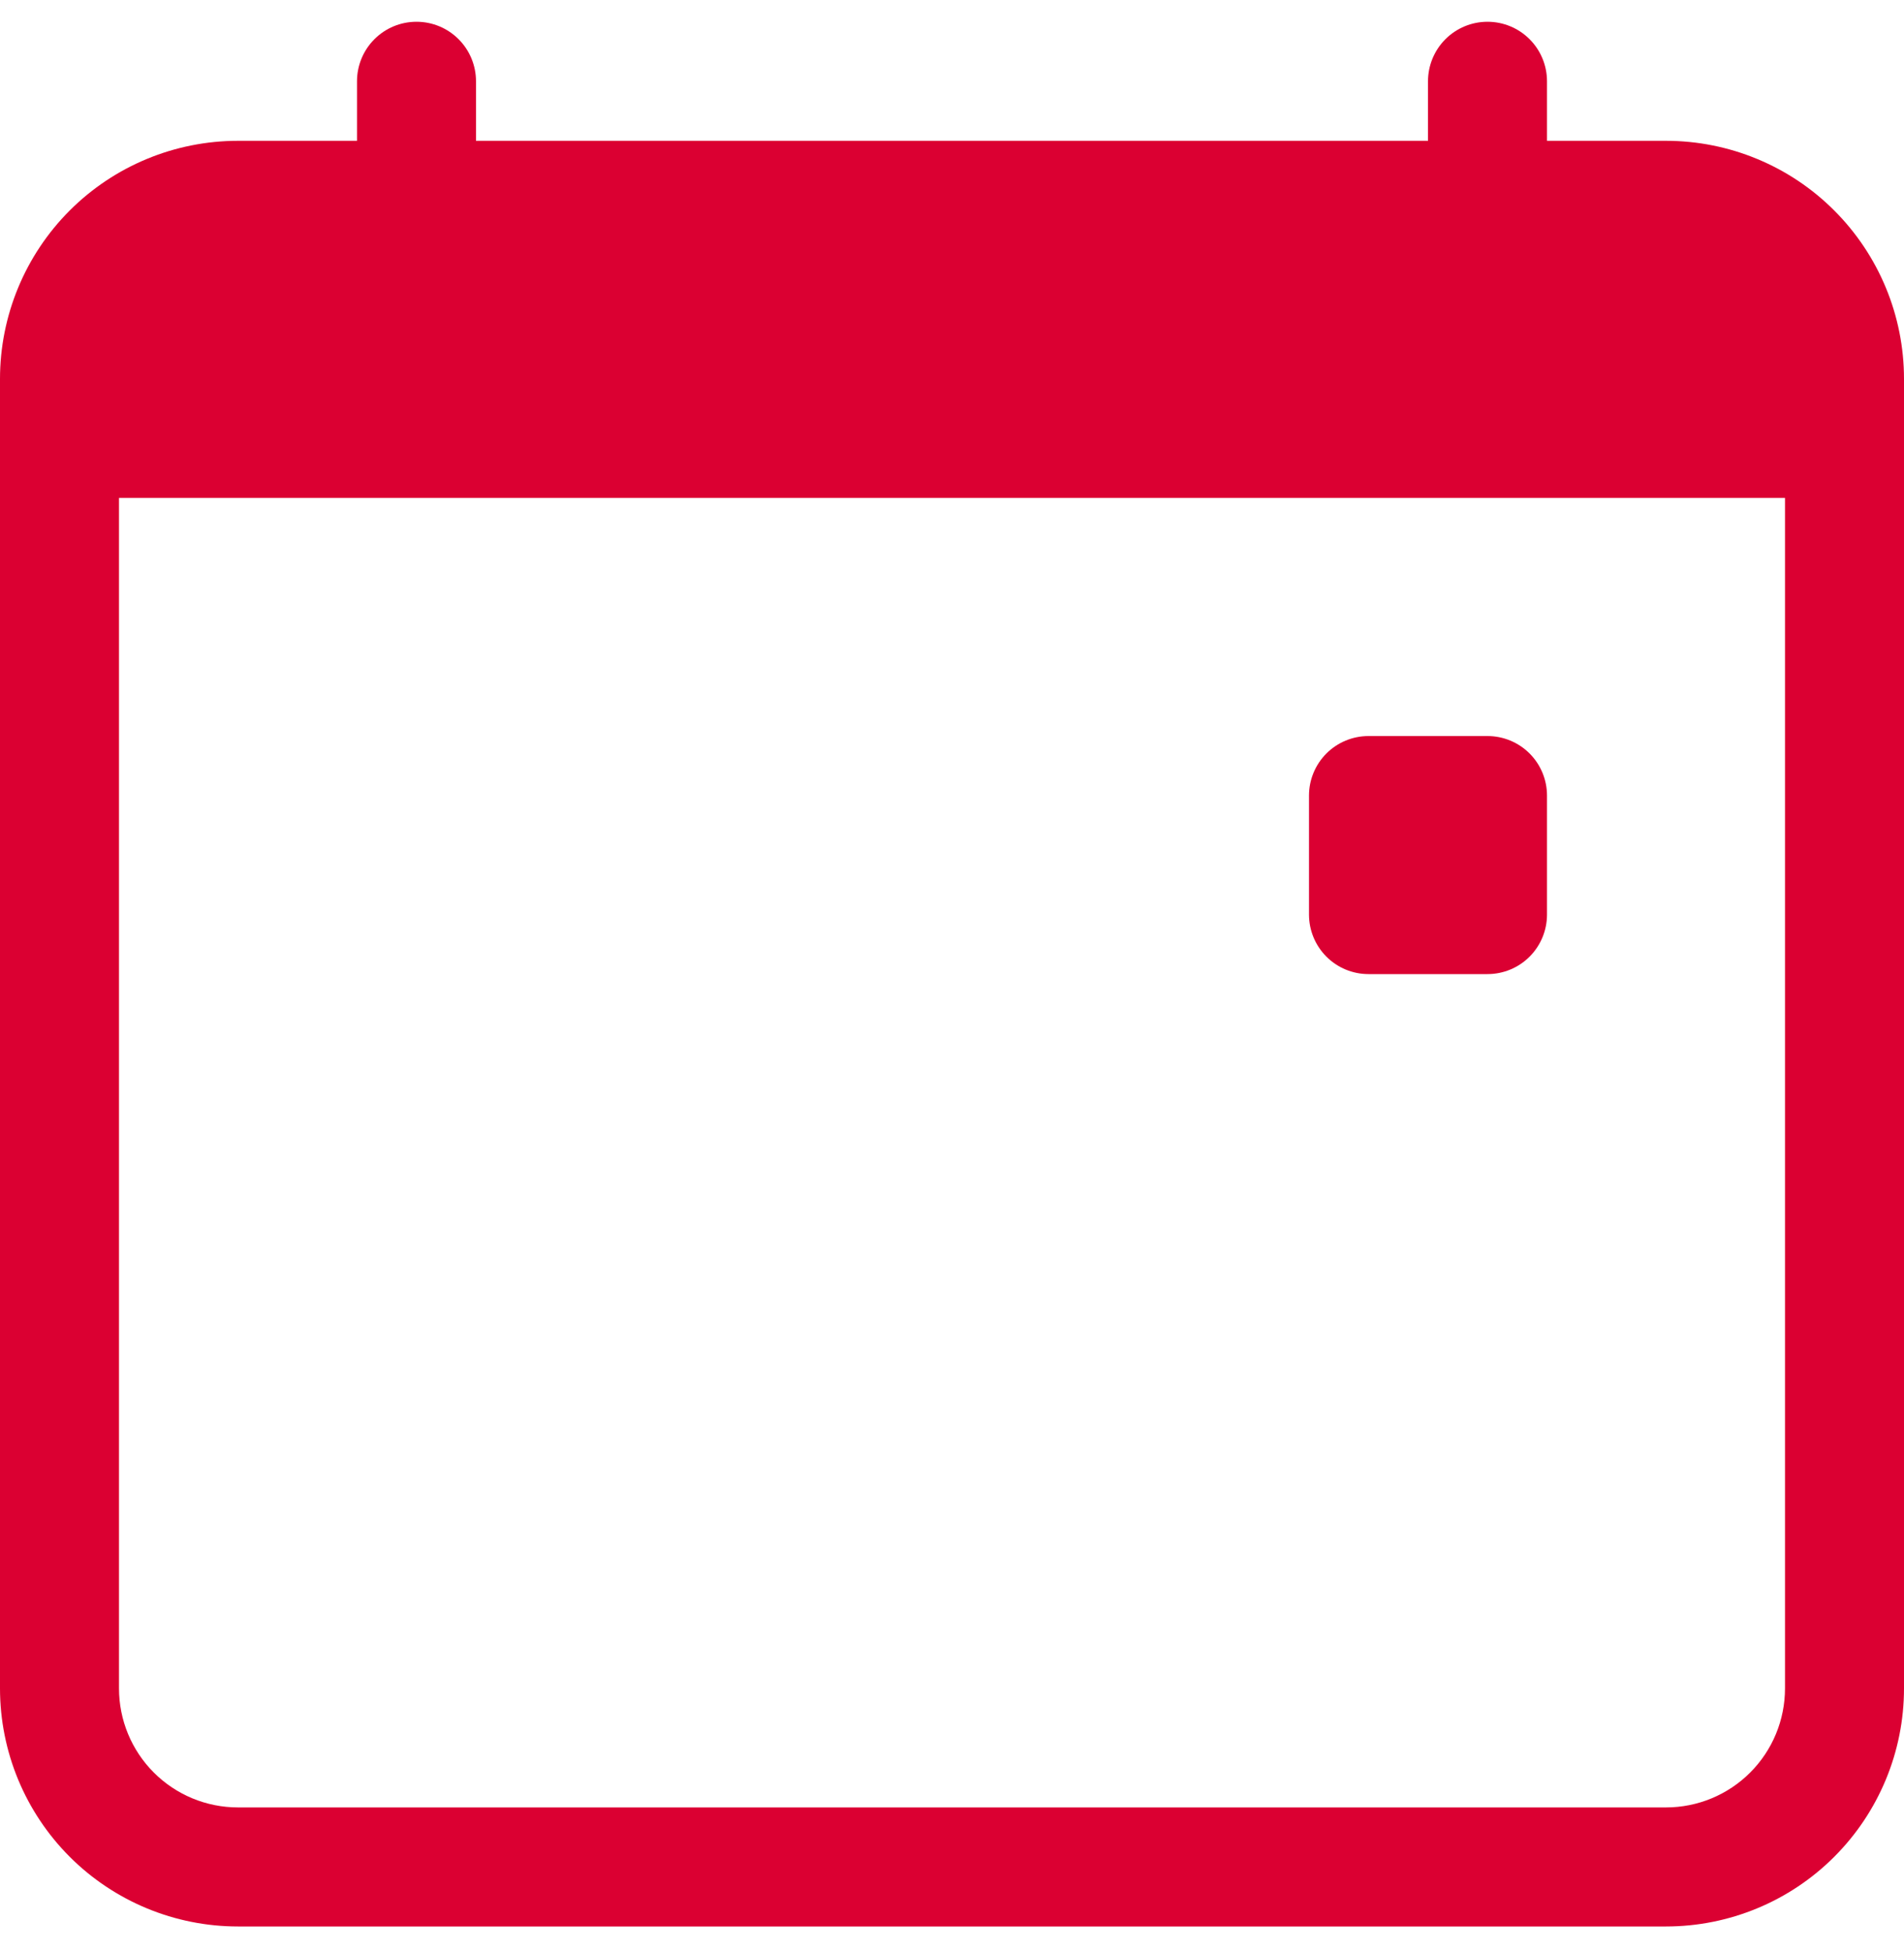 <svg width="40" height="41" viewBox="0 0 40 41" fill="none" xmlns="http://www.w3.org/2000/svg">
<path d="M27.5 16.706C27.5 16.375 27.632 16.057 27.866 15.823C28.101 15.588 28.419 15.457 28.75 15.457H31.25C31.581 15.457 31.899 15.588 32.134 15.823C32.368 16.057 32.5 16.375 32.5 16.706V19.206C32.5 19.538 32.368 19.856 32.134 20.09C31.899 20.325 31.581 20.456 31.25 20.456H28.75C28.419 20.456 28.101 20.325 27.866 20.09C27.632 19.856 27.5 19.538 27.5 19.206V16.706Z" fill="#DB0032"/>
<path d="M8.75 0.457C9.082 0.457 9.399 0.588 9.634 0.823C9.868 1.057 10 1.375 10 1.707V2.957H30V1.707C30 1.375 30.132 1.057 30.366 0.823C30.601 0.588 30.919 0.457 31.25 0.457C31.581 0.457 31.899 0.588 32.134 0.823C32.368 1.057 32.5 1.375 32.5 1.707V2.957H35C36.326 2.957 37.598 3.483 38.535 4.421C39.473 5.359 40 6.63 40 7.957V35.456C40 36.783 39.473 38.054 38.535 38.992C37.598 39.93 36.326 40.456 35 40.456H5C3.674 40.456 2.402 39.93 1.464 38.992C0.527 38.054 0 36.783 0 35.456V7.957C0 6.63 0.527 5.359 1.464 4.421C2.402 3.483 3.674 2.957 5 2.957H7.5V1.707C7.5 1.375 7.632 1.057 7.866 0.823C8.101 0.588 8.418 0.457 8.75 0.457ZM2.5 10.457V35.456C2.5 36.12 2.763 36.755 3.232 37.224C3.701 37.693 4.337 37.956 5 37.956H35C35.663 37.956 36.299 37.693 36.768 37.224C37.237 36.755 37.5 36.12 37.5 35.456V10.457H2.5Z" fill="#DB0032"/>
</svg>
